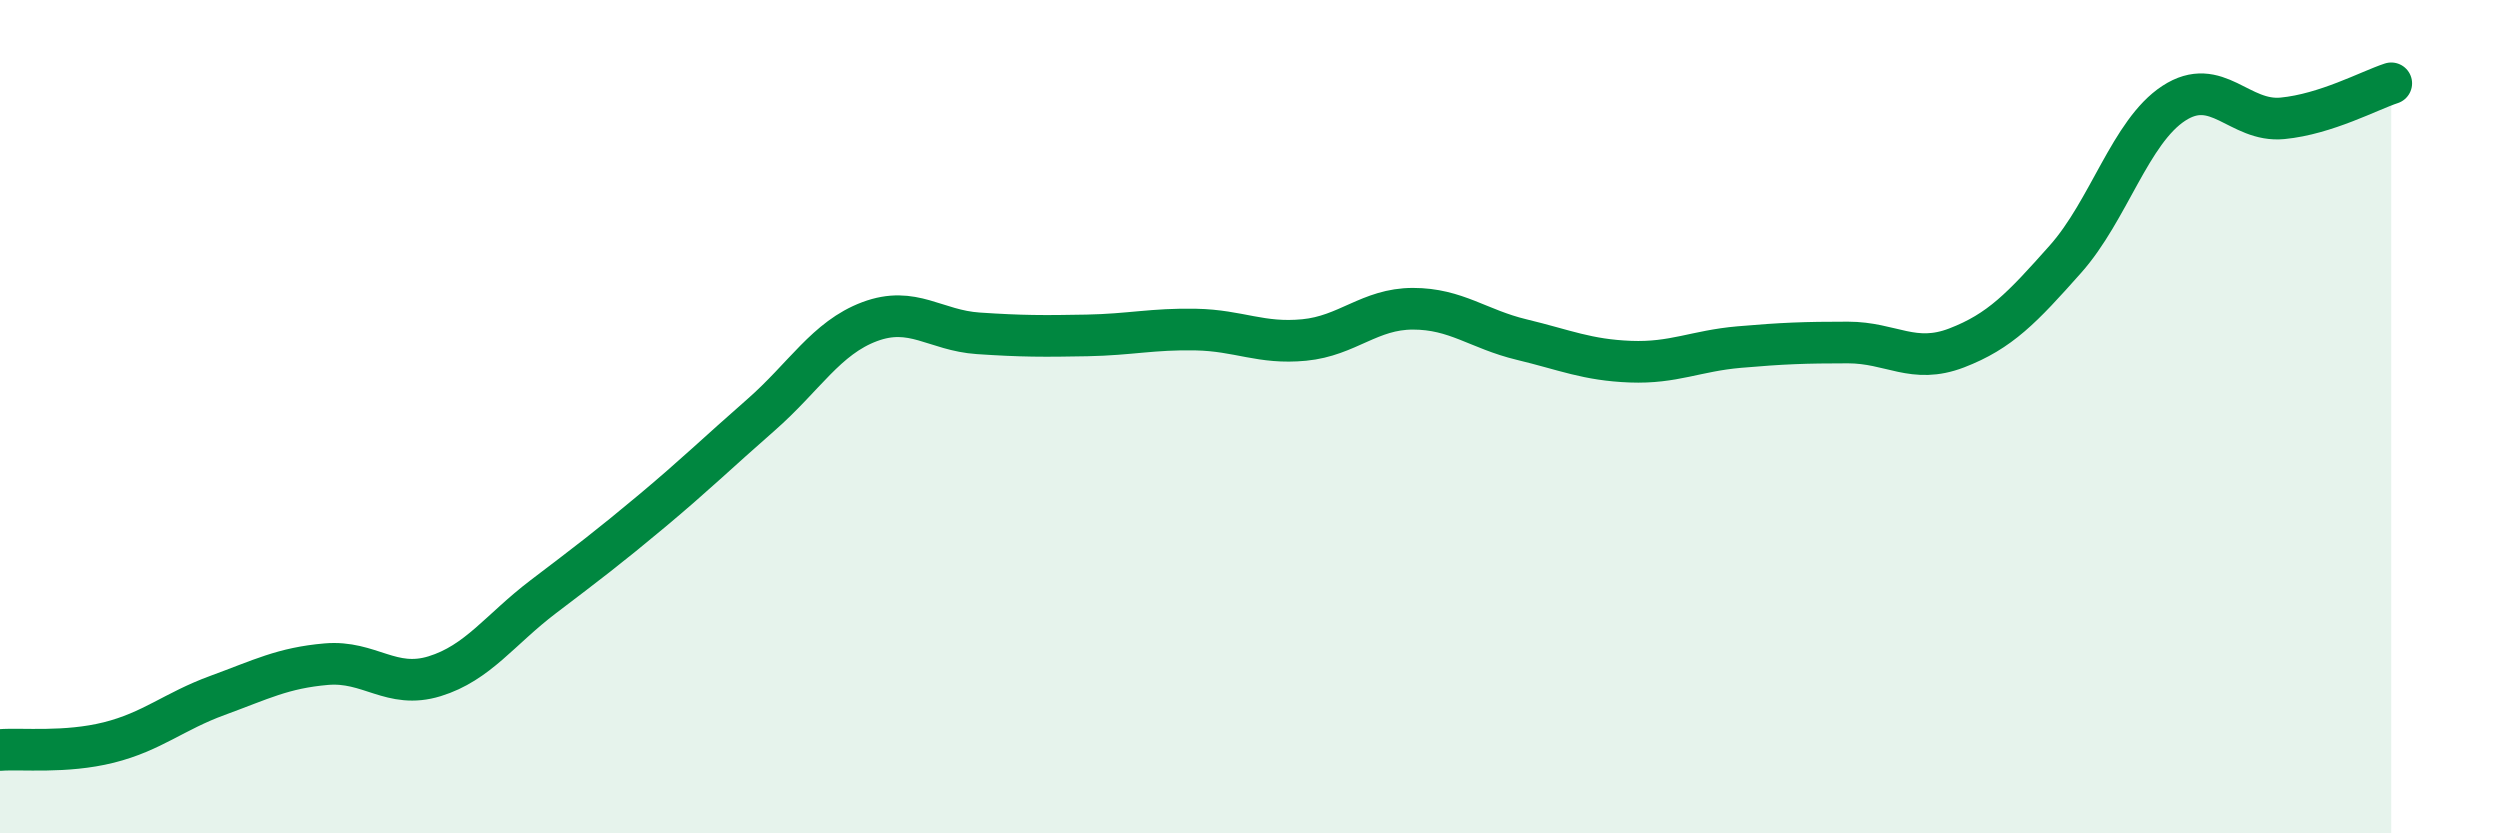 
    <svg width="60" height="20" viewBox="0 0 60 20" xmlns="http://www.w3.org/2000/svg">
      <path
        d="M 0,18 C 0.52,17.96 1.57,18.08 2.61,17.82 C 3.65,17.56 4.18,17.07 5.22,16.69 C 6.26,16.31 6.79,16.03 7.83,15.94 C 8.87,15.85 9.39,16.55 10.43,16.23 C 11.47,15.91 12,15.11 13.04,14.32 C 14.08,13.53 14.61,13.13 15.65,12.26 C 16.69,11.39 17.22,10.87 18.26,9.96 C 19.3,9.05 19.83,8.11 20.87,7.72 C 21.91,7.33 22.44,7.93 23.48,8 C 24.52,8.07 25.05,8.07 26.09,8.05 C 27.13,8.03 27.66,7.89 28.7,7.91 C 29.74,7.93 30.26,8.26 31.3,8.16 C 32.34,8.06 32.87,7.41 33.91,7.41 C 34.95,7.41 35.48,7.9 36.52,8.15 C 37.56,8.4 38.09,8.64 39.13,8.68 C 40.17,8.72 40.7,8.42 41.74,8.33 C 42.78,8.24 43.31,8.22 44.35,8.22 C 45.39,8.22 45.92,8.75 46.96,8.35 C 48,7.95 48.53,7.39 49.57,6.22 C 50.61,5.05 51.13,3.16 52.17,2.48 C 53.21,1.8 53.74,2.94 54.78,2.84 C 55.82,2.74 56.87,2.17 57.39,2L57.39 20L0 20Z"
        fill="#008740"
        opacity="0.1"
        stroke-linecap="round"
        stroke-linejoin="round"
      />
      <path
        d="M 0,18 C 0.52,17.96 1.57,18.08 2.61,17.82 C 3.65,17.56 4.18,17.07 5.22,16.69 C 6.26,16.31 6.79,16.03 7.83,15.94 C 8.87,15.85 9.39,16.55 10.43,16.23 C 11.47,15.91 12,15.11 13.04,14.32 C 14.08,13.53 14.61,13.13 15.65,12.26 C 16.69,11.39 17.22,10.87 18.26,9.96 C 19.3,9.05 19.83,8.11 20.87,7.72 C 21.91,7.33 22.44,7.93 23.48,8 C 24.52,8.07 25.05,8.07 26.09,8.05 C 27.13,8.03 27.66,7.89 28.7,7.91 C 29.74,7.93 30.26,8.26 31.3,8.16 C 32.34,8.06 32.87,7.41 33.91,7.41 C 34.95,7.41 35.48,7.9 36.52,8.15 C 37.56,8.4 38.09,8.64 39.13,8.68 C 40.17,8.72 40.7,8.42 41.74,8.33 C 42.78,8.24 43.31,8.22 44.35,8.22 C 45.39,8.22 45.92,8.75 46.96,8.35 C 48,7.95 48.53,7.39 49.57,6.22 C 50.61,5.05 51.13,3.16 52.17,2.48 C 53.21,1.8 53.74,2.94 54.78,2.84 C 55.82,2.74 56.87,2.17 57.39,2"
        stroke="#008740"
        stroke-width="1"
        fill="none"
        stroke-linecap="round"
        stroke-linejoin="round"
      />
    </svg>
  